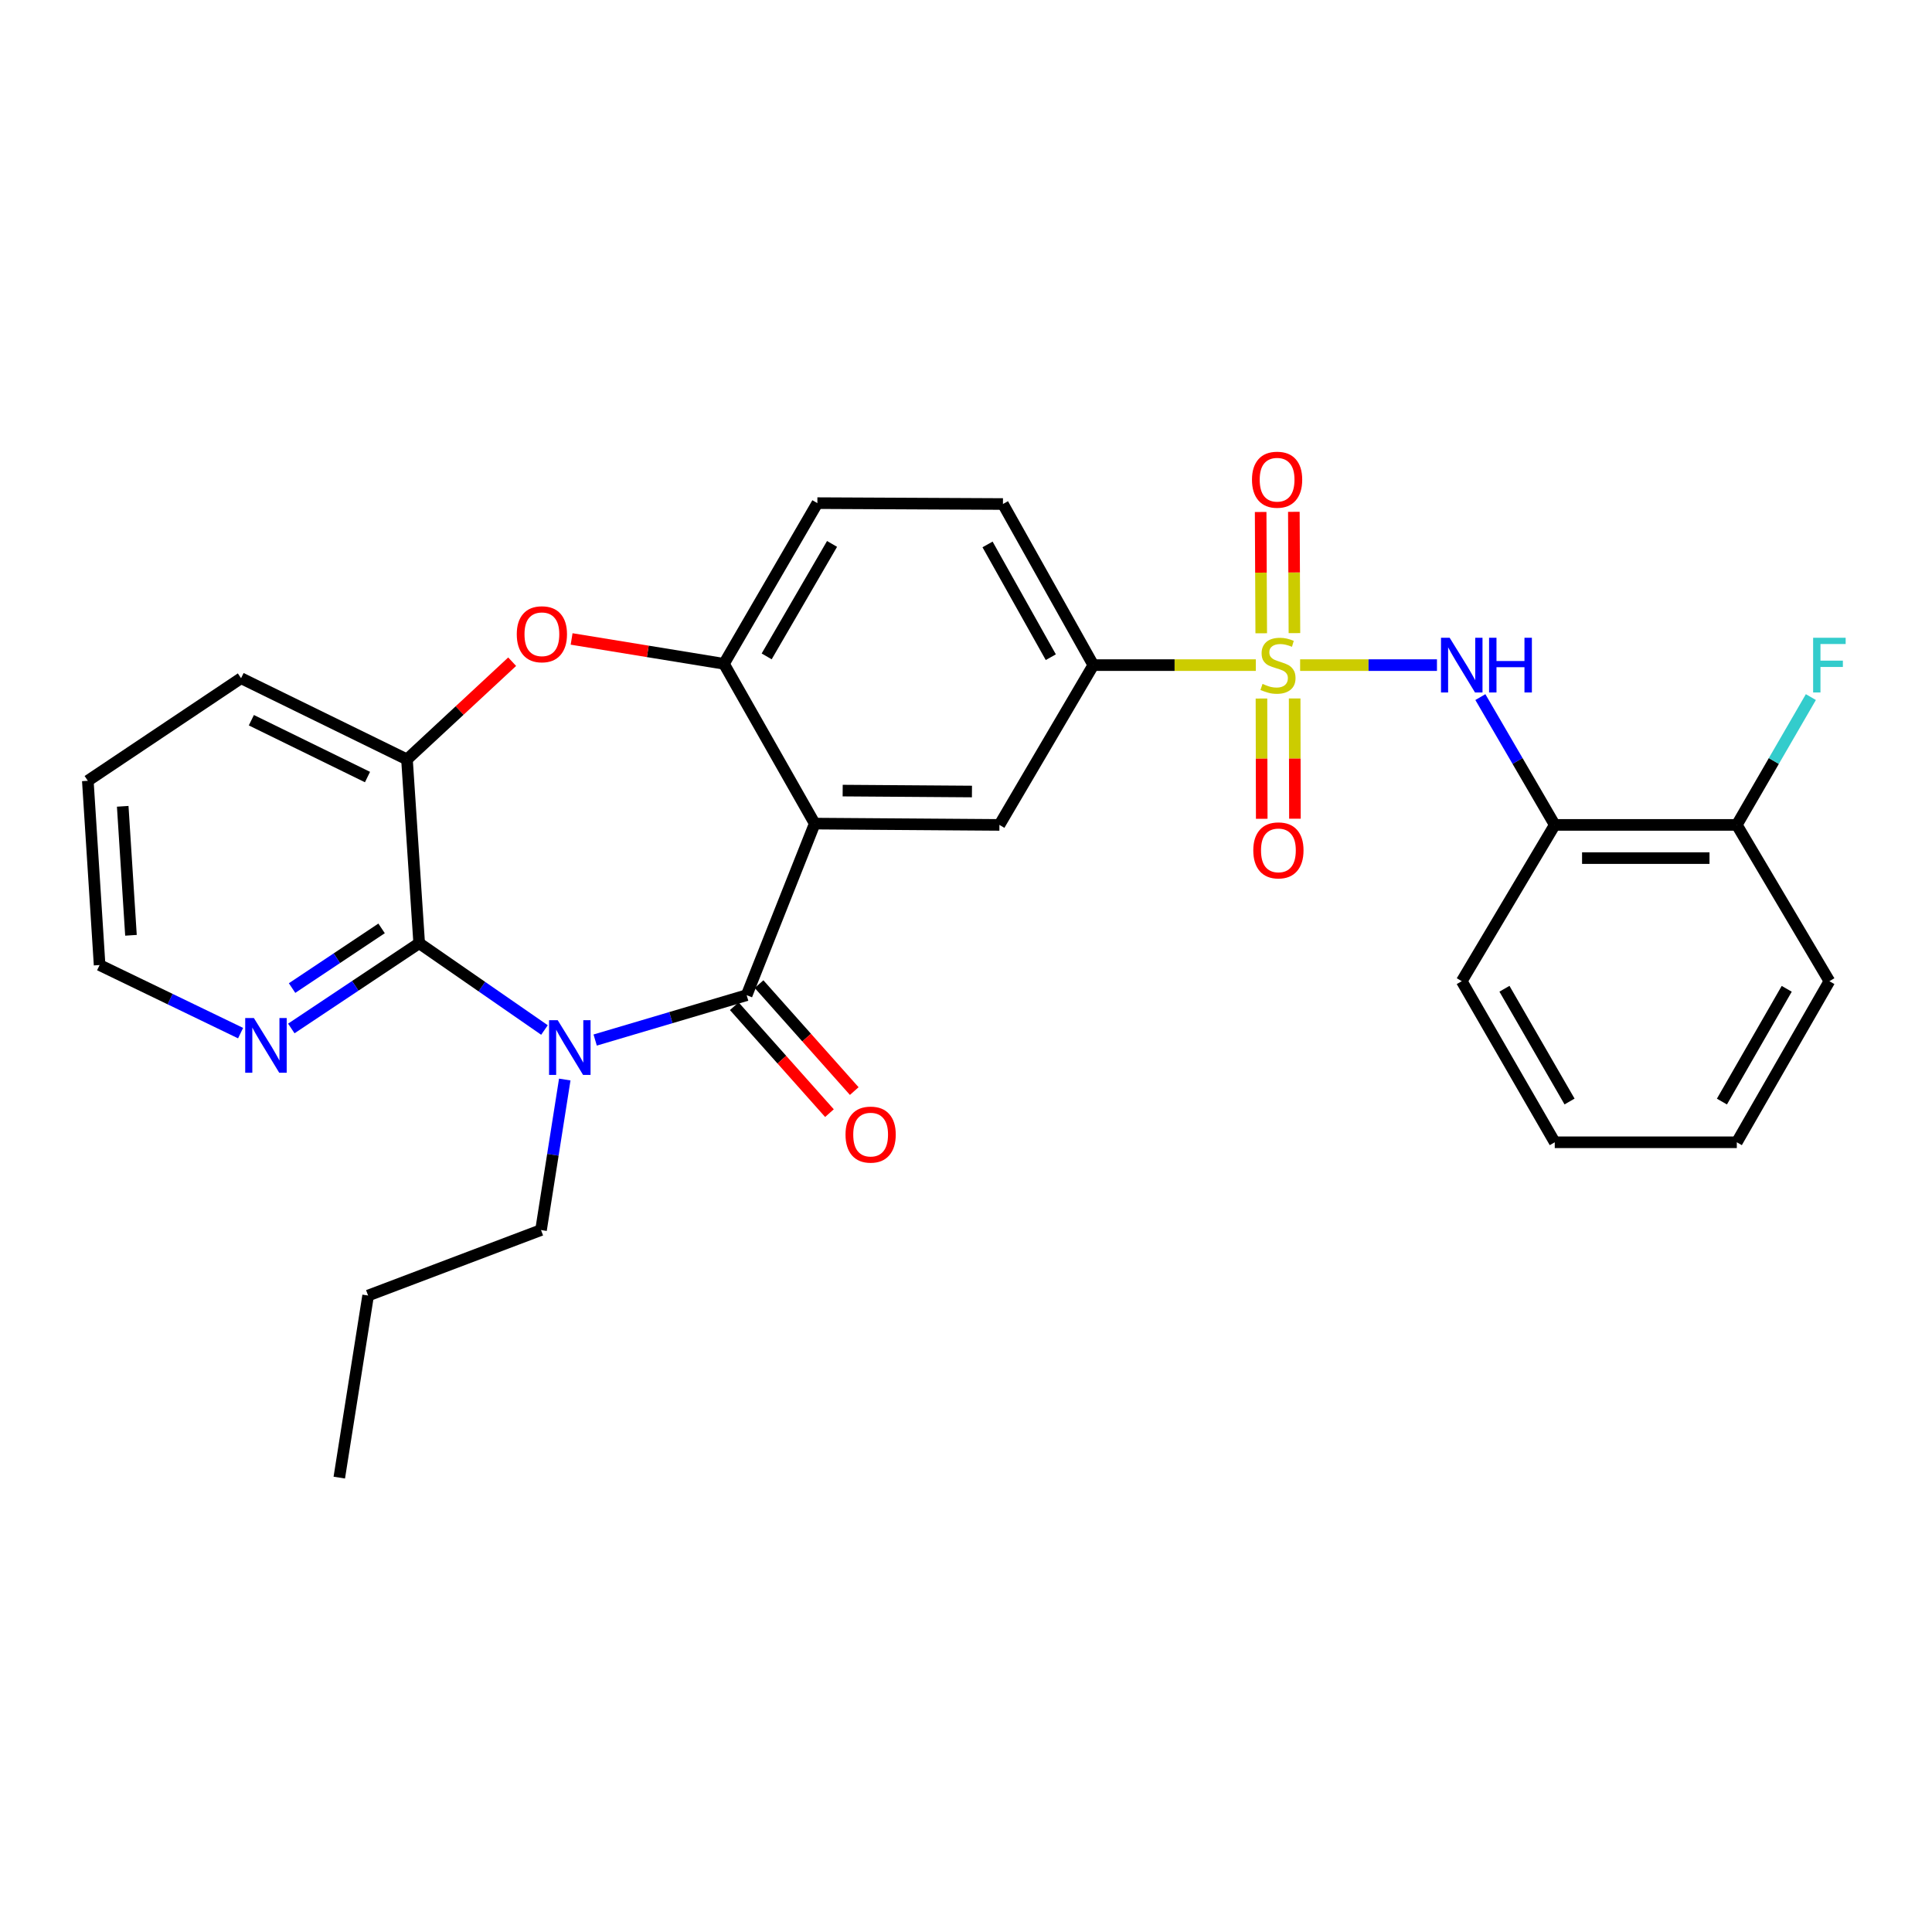 <?xml version='1.0' encoding='iso-8859-1'?>
<svg version='1.1' baseProfile='full'
              xmlns='http://www.w3.org/2000/svg'
                      xmlns:rdkit='http://www.rdkit.org/xml'
                      xmlns:xlink='http://www.w3.org/1999/xlink'
                  xml:space='preserve'
width='1000px' height='1000px' viewBox='0 0 1000 1000'>
<!-- END OF HEADER -->
<rect style='opacity:1.0;fill:#FFFFFF;stroke:none' width='1000' height='1000' x='0' y='0'> </rect>
<path class='bond-4' d='M 672.94,344.263 L 708.354,344.263' style='fill:none;fill-rule:evenodd;stroke:#CCCC00;stroke-width:6px;stroke-linecap:butt;stroke-linejoin:miter;stroke-opacity:1' />
<path class='bond-4' d='M 708.354,344.263 L 743.768,344.263' style='fill:none;fill-rule:evenodd;stroke:#0000FF;stroke-width:6px;stroke-linecap:butt;stroke-linejoin:miter;stroke-opacity:1' />
<path class='bond-8' d='M 650.013,344.263 L 607.955,344.263' style='fill:none;fill-rule:evenodd;stroke:#CCCC00;stroke-width:6px;stroke-linecap:butt;stroke-linejoin:miter;stroke-opacity:1' />
<path class='bond-8' d='M 607.955,344.263 L 565.898,344.263' style='fill:none;fill-rule:evenodd;stroke:#000000;stroke-width:6px;stroke-linecap:butt;stroke-linejoin:miter;stroke-opacity:1' />
<path class='bond-11' d='M 652.931,361.558 L 653.002,392.681' style='fill:none;fill-rule:evenodd;stroke:#CCCC00;stroke-width:6px;stroke-linecap:butt;stroke-linejoin:miter;stroke-opacity:1' />
<path class='bond-11' d='M 653.002,392.681 L 653.073,423.804' style='fill:none;fill-rule:evenodd;stroke:#FF0000;stroke-width:6px;stroke-linecap:butt;stroke-linejoin:miter;stroke-opacity:1' />
<path class='bond-11' d='M 670.114,361.519 L 670.185,392.642' style='fill:none;fill-rule:evenodd;stroke:#CCCC00;stroke-width:6px;stroke-linecap:butt;stroke-linejoin:miter;stroke-opacity:1' />
<path class='bond-11' d='M 670.185,392.642 L 670.256,423.765' style='fill:none;fill-rule:evenodd;stroke:#FF0000;stroke-width:6px;stroke-linecap:butt;stroke-linejoin:miter;stroke-opacity:1' />
<path class='bond-12' d='M 669.995,327.701 L 669.845,296.309' style='fill:none;fill-rule:evenodd;stroke:#CCCC00;stroke-width:6px;stroke-linecap:butt;stroke-linejoin:miter;stroke-opacity:1' />
<path class='bond-12' d='M 669.845,296.309 L 669.696,264.918' style='fill:none;fill-rule:evenodd;stroke:#FF0000;stroke-width:6px;stroke-linecap:butt;stroke-linejoin:miter;stroke-opacity:1' />
<path class='bond-12' d='M 652.812,327.783 L 652.663,296.391' style='fill:none;fill-rule:evenodd;stroke:#CCCC00;stroke-width:6px;stroke-linecap:butt;stroke-linejoin:miter;stroke-opacity:1' />
<path class='bond-12' d='M 652.663,296.391 L 652.513,265' style='fill:none;fill-rule:evenodd;stroke:#FF0000;stroke-width:6px;stroke-linecap:butt;stroke-linejoin:miter;stroke-opacity:1' />
<path class='bond-0' d='M 308.059,538.323 L 347.264,526.712' style='fill:none;fill-rule:evenodd;stroke:#0000FF;stroke-width:6px;stroke-linecap:butt;stroke-linejoin:miter;stroke-opacity:1' />
<path class='bond-0' d='M 347.264,526.712 L 386.469,515.1' style='fill:none;fill-rule:evenodd;stroke:#000000;stroke-width:6px;stroke-linecap:butt;stroke-linejoin:miter;stroke-opacity:1' />
<path class='bond-3' d='M 281.821,533.129 L 249.395,510.669' style='fill:none;fill-rule:evenodd;stroke:#0000FF;stroke-width:6px;stroke-linecap:butt;stroke-linejoin:miter;stroke-opacity:1' />
<path class='bond-3' d='M 249.395,510.669 L 216.969,488.209' style='fill:none;fill-rule:evenodd;stroke:#000000;stroke-width:6px;stroke-linecap:butt;stroke-linejoin:miter;stroke-opacity:1' />
<path class='bond-18' d='M 292.321,558.762 L 286.176,597.716' style='fill:none;fill-rule:evenodd;stroke:#0000FF;stroke-width:6px;stroke-linecap:butt;stroke-linejoin:miter;stroke-opacity:1' />
<path class='bond-18' d='M 286.176,597.716 L 280.031,636.67' style='fill:none;fill-rule:evenodd;stroke:#000000;stroke-width:6px;stroke-linecap:butt;stroke-linejoin:miter;stroke-opacity:1' />
<path class='bond-1' d='M 386.469,515.1 L 421.704,426.293' style='fill:none;fill-rule:evenodd;stroke:#000000;stroke-width:6px;stroke-linecap:butt;stroke-linejoin:miter;stroke-opacity:1' />
<path class='bond-14' d='M 380.052,520.813 L 404.689,548.488' style='fill:none;fill-rule:evenodd;stroke:#000000;stroke-width:6px;stroke-linecap:butt;stroke-linejoin:miter;stroke-opacity:1' />
<path class='bond-14' d='M 404.689,548.488 L 429.325,576.163' style='fill:none;fill-rule:evenodd;stroke:#FF0000;stroke-width:6px;stroke-linecap:butt;stroke-linejoin:miter;stroke-opacity:1' />
<path class='bond-14' d='M 392.887,509.387 L 417.523,537.062' style='fill:none;fill-rule:evenodd;stroke:#000000;stroke-width:6px;stroke-linecap:butt;stroke-linejoin:miter;stroke-opacity:1' />
<path class='bond-14' d='M 417.523,537.062 L 442.16,564.737' style='fill:none;fill-rule:evenodd;stroke:#FF0000;stroke-width:6px;stroke-linecap:butt;stroke-linejoin:miter;stroke-opacity:1' />
<path class='bond-2' d='M 421.704,426.293 L 517.298,426.971' style='fill:none;fill-rule:evenodd;stroke:#000000;stroke-width:6px;stroke-linecap:butt;stroke-linejoin:miter;stroke-opacity:1' />
<path class='bond-2' d='M 436.165,409.212 L 503.081,409.686' style='fill:none;fill-rule:evenodd;stroke:#000000;stroke-width:6px;stroke-linecap:butt;stroke-linejoin:miter;stroke-opacity:1' />
<path class='bond-29' d='M 421.704,426.293 L 374.718,343.586' style='fill:none;fill-rule:evenodd;stroke:#000000;stroke-width:6px;stroke-linecap:butt;stroke-linejoin:miter;stroke-opacity:1' />
<path class='bond-13' d='M 216.969,488.209 L 183.876,510.272' style='fill:none;fill-rule:evenodd;stroke:#000000;stroke-width:6px;stroke-linecap:butt;stroke-linejoin:miter;stroke-opacity:1' />
<path class='bond-13' d='M 183.876,510.272 L 150.783,532.335' style='fill:none;fill-rule:evenodd;stroke:#0000FF;stroke-width:6px;stroke-linecap:butt;stroke-linejoin:miter;stroke-opacity:1' />
<path class='bond-13' d='M 197.509,480.531 L 174.344,495.975' style='fill:none;fill-rule:evenodd;stroke:#000000;stroke-width:6px;stroke-linecap:butt;stroke-linejoin:miter;stroke-opacity:1' />
<path class='bond-13' d='M 174.344,495.975 L 151.179,511.42' style='fill:none;fill-rule:evenodd;stroke:#0000FF;stroke-width:6px;stroke-linecap:butt;stroke-linejoin:miter;stroke-opacity:1' />
<path class='bond-31' d='M 216.969,488.209 L 210.65,393.072' style='fill:none;fill-rule:evenodd;stroke:#000000;stroke-width:6px;stroke-linecap:butt;stroke-linejoin:miter;stroke-opacity:1' />
<path class='bond-10' d='M 766.234,360.816 L 785.488,393.893' style='fill:none;fill-rule:evenodd;stroke:#0000FF;stroke-width:6px;stroke-linecap:butt;stroke-linejoin:miter;stroke-opacity:1' />
<path class='bond-10' d='M 785.488,393.893 L 804.741,426.971' style='fill:none;fill-rule:evenodd;stroke:#000000;stroke-width:6px;stroke-linecap:butt;stroke-linejoin:miter;stroke-opacity:1' />
<path class='bond-5' d='M 374.718,343.586 L 423.069,260.42' style='fill:none;fill-rule:evenodd;stroke:#000000;stroke-width:6px;stroke-linecap:butt;stroke-linejoin:miter;stroke-opacity:1' />
<path class='bond-5' d='M 396.826,339.747 L 430.671,281.531' style='fill:none;fill-rule:evenodd;stroke:#000000;stroke-width:6px;stroke-linecap:butt;stroke-linejoin:miter;stroke-opacity:1' />
<path class='bond-6' d='M 374.718,343.586 L 335.292,337.152' style='fill:none;fill-rule:evenodd;stroke:#000000;stroke-width:6px;stroke-linecap:butt;stroke-linejoin:miter;stroke-opacity:1' />
<path class='bond-6' d='M 335.292,337.152 L 295.866,330.718' style='fill:none;fill-rule:evenodd;stroke:#FF0000;stroke-width:6px;stroke-linecap:butt;stroke-linejoin:miter;stroke-opacity:1' />
<path class='bond-9' d='M 265.096,342.496 L 237.873,367.784' style='fill:none;fill-rule:evenodd;stroke:#FF0000;stroke-width:6px;stroke-linecap:butt;stroke-linejoin:miter;stroke-opacity:1' />
<path class='bond-9' d='M 237.873,367.784 L 210.65,393.072' style='fill:none;fill-rule:evenodd;stroke:#000000;stroke-width:6px;stroke-linecap:butt;stroke-linejoin:miter;stroke-opacity:1' />
<path class='bond-7' d='M 517.298,426.971 L 565.898,344.263' style='fill:none;fill-rule:evenodd;stroke:#000000;stroke-width:6px;stroke-linecap:butt;stroke-linejoin:miter;stroke-opacity:1' />
<path class='bond-17' d='M 565.898,344.263 L 519.122,260.878' style='fill:none;fill-rule:evenodd;stroke:#000000;stroke-width:6px;stroke-linecap:butt;stroke-linejoin:miter;stroke-opacity:1' />
<path class='bond-17' d='M 543.895,340.162 L 511.152,281.793' style='fill:none;fill-rule:evenodd;stroke:#000000;stroke-width:6px;stroke-linecap:butt;stroke-linejoin:miter;stroke-opacity:1' />
<path class='bond-20' d='M 210.65,393.072 L 124.773,351.041' style='fill:none;fill-rule:evenodd;stroke:#000000;stroke-width:6px;stroke-linecap:butt;stroke-linejoin:miter;stroke-opacity:1' />
<path class='bond-20' d='M 190.214,402.201 L 130.101,372.779' style='fill:none;fill-rule:evenodd;stroke:#000000;stroke-width:6px;stroke-linecap:butt;stroke-linejoin:miter;stroke-opacity:1' />
<path class='bond-15' d='M 804.741,426.971 L 898.97,426.971' style='fill:none;fill-rule:evenodd;stroke:#000000;stroke-width:6px;stroke-linecap:butt;stroke-linejoin:miter;stroke-opacity:1' />
<path class='bond-15' d='M 818.875,444.154 L 884.836,444.154' style='fill:none;fill-rule:evenodd;stroke:#000000;stroke-width:6px;stroke-linecap:butt;stroke-linejoin:miter;stroke-opacity:1' />
<path class='bond-21' d='M 804.741,426.971 L 756.6,507.864' style='fill:none;fill-rule:evenodd;stroke:#000000;stroke-width:6px;stroke-linecap:butt;stroke-linejoin:miter;stroke-opacity:1' />
<path class='bond-22' d='M 124.53,534.745 L 88.042,517.128' style='fill:none;fill-rule:evenodd;stroke:#0000FF;stroke-width:6px;stroke-linecap:butt;stroke-linejoin:miter;stroke-opacity:1' />
<path class='bond-22' d='M 88.042,517.128 L 51.554,499.511' style='fill:none;fill-rule:evenodd;stroke:#000000;stroke-width:6px;stroke-linecap:butt;stroke-linejoin:miter;stroke-opacity:1' />
<path class='bond-19' d='M 898.97,426.971 L 918.136,393.892' style='fill:none;fill-rule:evenodd;stroke:#000000;stroke-width:6px;stroke-linecap:butt;stroke-linejoin:miter;stroke-opacity:1' />
<path class='bond-19' d='M 918.136,393.892 L 937.302,360.813' style='fill:none;fill-rule:evenodd;stroke:#33CCCC;stroke-width:6px;stroke-linecap:butt;stroke-linejoin:miter;stroke-opacity:1' />
<path class='bond-23' d='M 898.97,426.971 L 946.891,507.864' style='fill:none;fill-rule:evenodd;stroke:#000000;stroke-width:6px;stroke-linecap:butt;stroke-linejoin:miter;stroke-opacity:1' />
<path class='bond-16' d='M 423.069,260.42 L 519.122,260.878' style='fill:none;fill-rule:evenodd;stroke:#000000;stroke-width:6px;stroke-linecap:butt;stroke-linejoin:miter;stroke-opacity:1' />
<path class='bond-24' d='M 280.031,636.67 L 190.536,670.568' style='fill:none;fill-rule:evenodd;stroke:#000000;stroke-width:6px;stroke-linecap:butt;stroke-linejoin:miter;stroke-opacity:1' />
<path class='bond-25' d='M 124.773,351.041 L 45.455,404.136' style='fill:none;fill-rule:evenodd;stroke:#000000;stroke-width:6px;stroke-linecap:butt;stroke-linejoin:miter;stroke-opacity:1' />
<path class='bond-26' d='M 756.6,507.864 L 804.741,591.24' style='fill:none;fill-rule:evenodd;stroke:#000000;stroke-width:6px;stroke-linecap:butt;stroke-linejoin:miter;stroke-opacity:1' />
<path class='bond-26' d='M 778.701,511.778 L 812.4,570.141' style='fill:none;fill-rule:evenodd;stroke:#000000;stroke-width:6px;stroke-linecap:butt;stroke-linejoin:miter;stroke-opacity:1' />
<path class='bond-32' d='M 51.554,499.511 L 45.455,404.136' style='fill:none;fill-rule:evenodd;stroke:#000000;stroke-width:6px;stroke-linecap:butt;stroke-linejoin:miter;stroke-opacity:1' />
<path class='bond-32' d='M 67.787,484.108 L 63.517,417.346' style='fill:none;fill-rule:evenodd;stroke:#000000;stroke-width:6px;stroke-linecap:butt;stroke-linejoin:miter;stroke-opacity:1' />
<path class='bond-30' d='M 946.891,507.864 L 898.97,591.24' style='fill:none;fill-rule:evenodd;stroke:#000000;stroke-width:6px;stroke-linecap:butt;stroke-linejoin:miter;stroke-opacity:1' />
<path class='bond-30' d='M 924.806,511.808 L 891.261,570.171' style='fill:none;fill-rule:evenodd;stroke:#000000;stroke-width:6px;stroke-linecap:butt;stroke-linejoin:miter;stroke-opacity:1' />
<path class='bond-27' d='M 190.536,670.568 L 175.615,764.807' style='fill:none;fill-rule:evenodd;stroke:#000000;stroke-width:6px;stroke-linecap:butt;stroke-linejoin:miter;stroke-opacity:1' />
<path class='bond-28' d='M 804.741,591.24 L 898.97,591.24' style='fill:none;fill-rule:evenodd;stroke:#000000;stroke-width:6px;stroke-linecap:butt;stroke-linejoin:miter;stroke-opacity:1' />
<path  class='atom-0' d='M 653.483 353.983
Q 653.803 354.103, 655.123 354.663
Q 656.443 355.223, 657.883 355.583
Q 659.363 355.903, 660.803 355.903
Q 663.483 355.903, 665.043 354.623
Q 666.603 353.303, 666.603 351.023
Q 666.603 349.463, 665.803 348.503
Q 665.043 347.543, 663.843 347.023
Q 662.643 346.503, 660.643 345.903
Q 658.123 345.143, 656.603 344.423
Q 655.123 343.703, 654.043 342.183
Q 653.003 340.663, 653.003 338.103
Q 653.003 334.543, 655.403 332.343
Q 657.843 330.143, 662.643 330.143
Q 665.923 330.143, 669.643 331.703
L 668.723 334.783
Q 665.323 333.383, 662.763 333.383
Q 660.003 333.383, 658.483 334.543
Q 656.963 335.663, 657.003 337.623
Q 657.003 339.143, 657.763 340.063
Q 658.563 340.983, 659.683 341.503
Q 660.843 342.023, 662.763 342.623
Q 665.323 343.423, 666.843 344.223
Q 668.363 345.023, 669.443 346.663
Q 670.563 348.263, 670.563 351.023
Q 670.563 354.943, 667.923 357.063
Q 665.323 359.143, 660.963 359.143
Q 658.443 359.143, 656.523 358.583
Q 654.643 358.063, 652.403 357.143
L 653.483 353.983
' fill='#CCCC00'/>
<path  class='atom-1' d='M 288.672 528.051
L 297.952 543.051
Q 298.872 544.531, 300.352 547.211
Q 301.832 549.891, 301.912 550.051
L 301.912 528.051
L 305.672 528.051
L 305.672 556.371
L 301.792 556.371
L 291.832 539.971
Q 290.672 538.051, 289.432 535.851
Q 288.232 533.651, 287.872 532.971
L 287.872 556.371
L 284.192 556.371
L 284.192 528.051
L 288.672 528.051
' fill='#0000FF'/>
<path  class='atom-5' d='M 750.34 330.103
L 759.62 345.103
Q 760.54 346.583, 762.02 349.263
Q 763.5 351.943, 763.58 352.103
L 763.58 330.103
L 767.34 330.103
L 767.34 358.423
L 763.46 358.423
L 753.5 342.023
Q 752.34 340.103, 751.1 337.903
Q 749.9 335.703, 749.54 335.023
L 749.54 358.423
L 745.86 358.423
L 745.86 330.103
L 750.34 330.103
' fill='#0000FF'/>
<path  class='atom-5' d='M 770.74 330.103
L 774.58 330.103
L 774.58 342.143
L 789.06 342.143
L 789.06 330.103
L 792.9 330.103
L 792.9 358.423
L 789.06 358.423
L 789.06 345.343
L 774.58 345.343
L 774.58 358.423
L 770.74 358.423
L 770.74 330.103
' fill='#0000FF'/>
<path  class='atom-7' d='M 267.479 328.287
Q 267.479 321.487, 270.839 317.687
Q 274.199 313.887, 280.479 313.887
Q 286.759 313.887, 290.119 317.687
Q 293.479 321.487, 293.479 328.287
Q 293.479 335.167, 290.079 339.087
Q 286.679 342.967, 280.479 342.967
Q 274.239 342.967, 270.839 339.087
Q 267.479 335.207, 267.479 328.287
M 280.479 339.767
Q 284.799 339.767, 287.119 336.887
Q 289.479 333.967, 289.479 328.287
Q 289.479 322.727, 287.119 319.927
Q 284.799 317.087, 280.479 317.087
Q 276.159 317.087, 273.799 319.887
Q 271.479 322.687, 271.479 328.287
Q 271.479 334.007, 273.799 336.887
Q 276.159 339.767, 280.479 339.767
' fill='#FF0000'/>
<path  class='atom-12' d='M 648.702 440.148
Q 648.702 433.348, 652.062 429.548
Q 655.422 425.748, 661.702 425.748
Q 667.982 425.748, 671.342 429.548
Q 674.702 433.348, 674.702 440.148
Q 674.702 447.028, 671.302 450.948
Q 667.902 454.828, 661.702 454.828
Q 655.462 454.828, 652.062 450.948
Q 648.702 447.068, 648.702 440.148
M 661.702 451.628
Q 666.022 451.628, 668.342 448.748
Q 670.702 445.828, 670.702 440.148
Q 670.702 434.588, 668.342 431.788
Q 666.022 428.948, 661.702 428.948
Q 657.382 428.948, 655.022 431.748
Q 652.702 434.548, 652.702 440.148
Q 652.702 445.868, 655.022 448.748
Q 657.382 451.628, 661.702 451.628
' fill='#FF0000'/>
<path  class='atom-13' d='M 648.024 248.291
Q 648.024 241.491, 651.384 237.691
Q 654.744 233.891, 661.024 233.891
Q 667.304 233.891, 670.664 237.691
Q 674.024 241.491, 674.024 248.291
Q 674.024 255.171, 670.624 259.091
Q 667.224 262.971, 661.024 262.971
Q 654.784 262.971, 651.384 259.091
Q 648.024 255.211, 648.024 248.291
M 661.024 259.771
Q 665.344 259.771, 667.664 256.891
Q 670.024 253.971, 670.024 248.291
Q 670.024 242.731, 667.664 239.931
Q 665.344 237.091, 661.024 237.091
Q 656.704 237.091, 654.344 239.891
Q 652.024 242.691, 652.024 248.291
Q 652.024 254.011, 654.344 256.891
Q 656.704 259.771, 661.024 259.771
' fill='#FF0000'/>
<path  class='atom-14' d='M 131.4 526.925
L 140.68 541.925
Q 141.6 543.405, 143.08 546.085
Q 144.56 548.765, 144.64 548.925
L 144.64 526.925
L 148.4 526.925
L 148.4 555.245
L 144.52 555.245
L 134.56 538.845
Q 133.4 536.925, 132.16 534.725
Q 130.96 532.525, 130.6 531.845
L 130.6 555.245
L 126.92 555.245
L 126.92 526.925
L 131.4 526.925
' fill='#0000FF'/>
<path  class='atom-15' d='M 437.638 587.263
Q 437.638 580.463, 440.998 576.663
Q 444.358 572.863, 450.638 572.863
Q 456.918 572.863, 460.278 576.663
Q 463.638 580.463, 463.638 587.263
Q 463.638 594.143, 460.238 598.063
Q 456.838 601.943, 450.638 601.943
Q 444.398 601.943, 440.998 598.063
Q 437.638 594.183, 437.638 587.263
M 450.638 598.743
Q 454.958 598.743, 457.278 595.863
Q 459.638 592.943, 459.638 587.263
Q 459.638 581.703, 457.278 578.903
Q 454.958 576.063, 450.638 576.063
Q 446.318 576.063, 443.958 578.863
Q 441.638 581.663, 441.638 587.263
Q 441.638 592.983, 443.958 595.863
Q 446.318 598.743, 450.638 598.743
' fill='#FF0000'/>
<path  class='atom-20' d='M 938.471 330.103
L 955.311 330.103
L 955.311 333.343
L 942.271 333.343
L 942.271 341.943
L 953.871 341.943
L 953.871 345.223
L 942.271 345.223
L 942.271 358.423
L 938.471 358.423
L 938.471 330.103
' fill='#33CCCC'/>
</svg>
